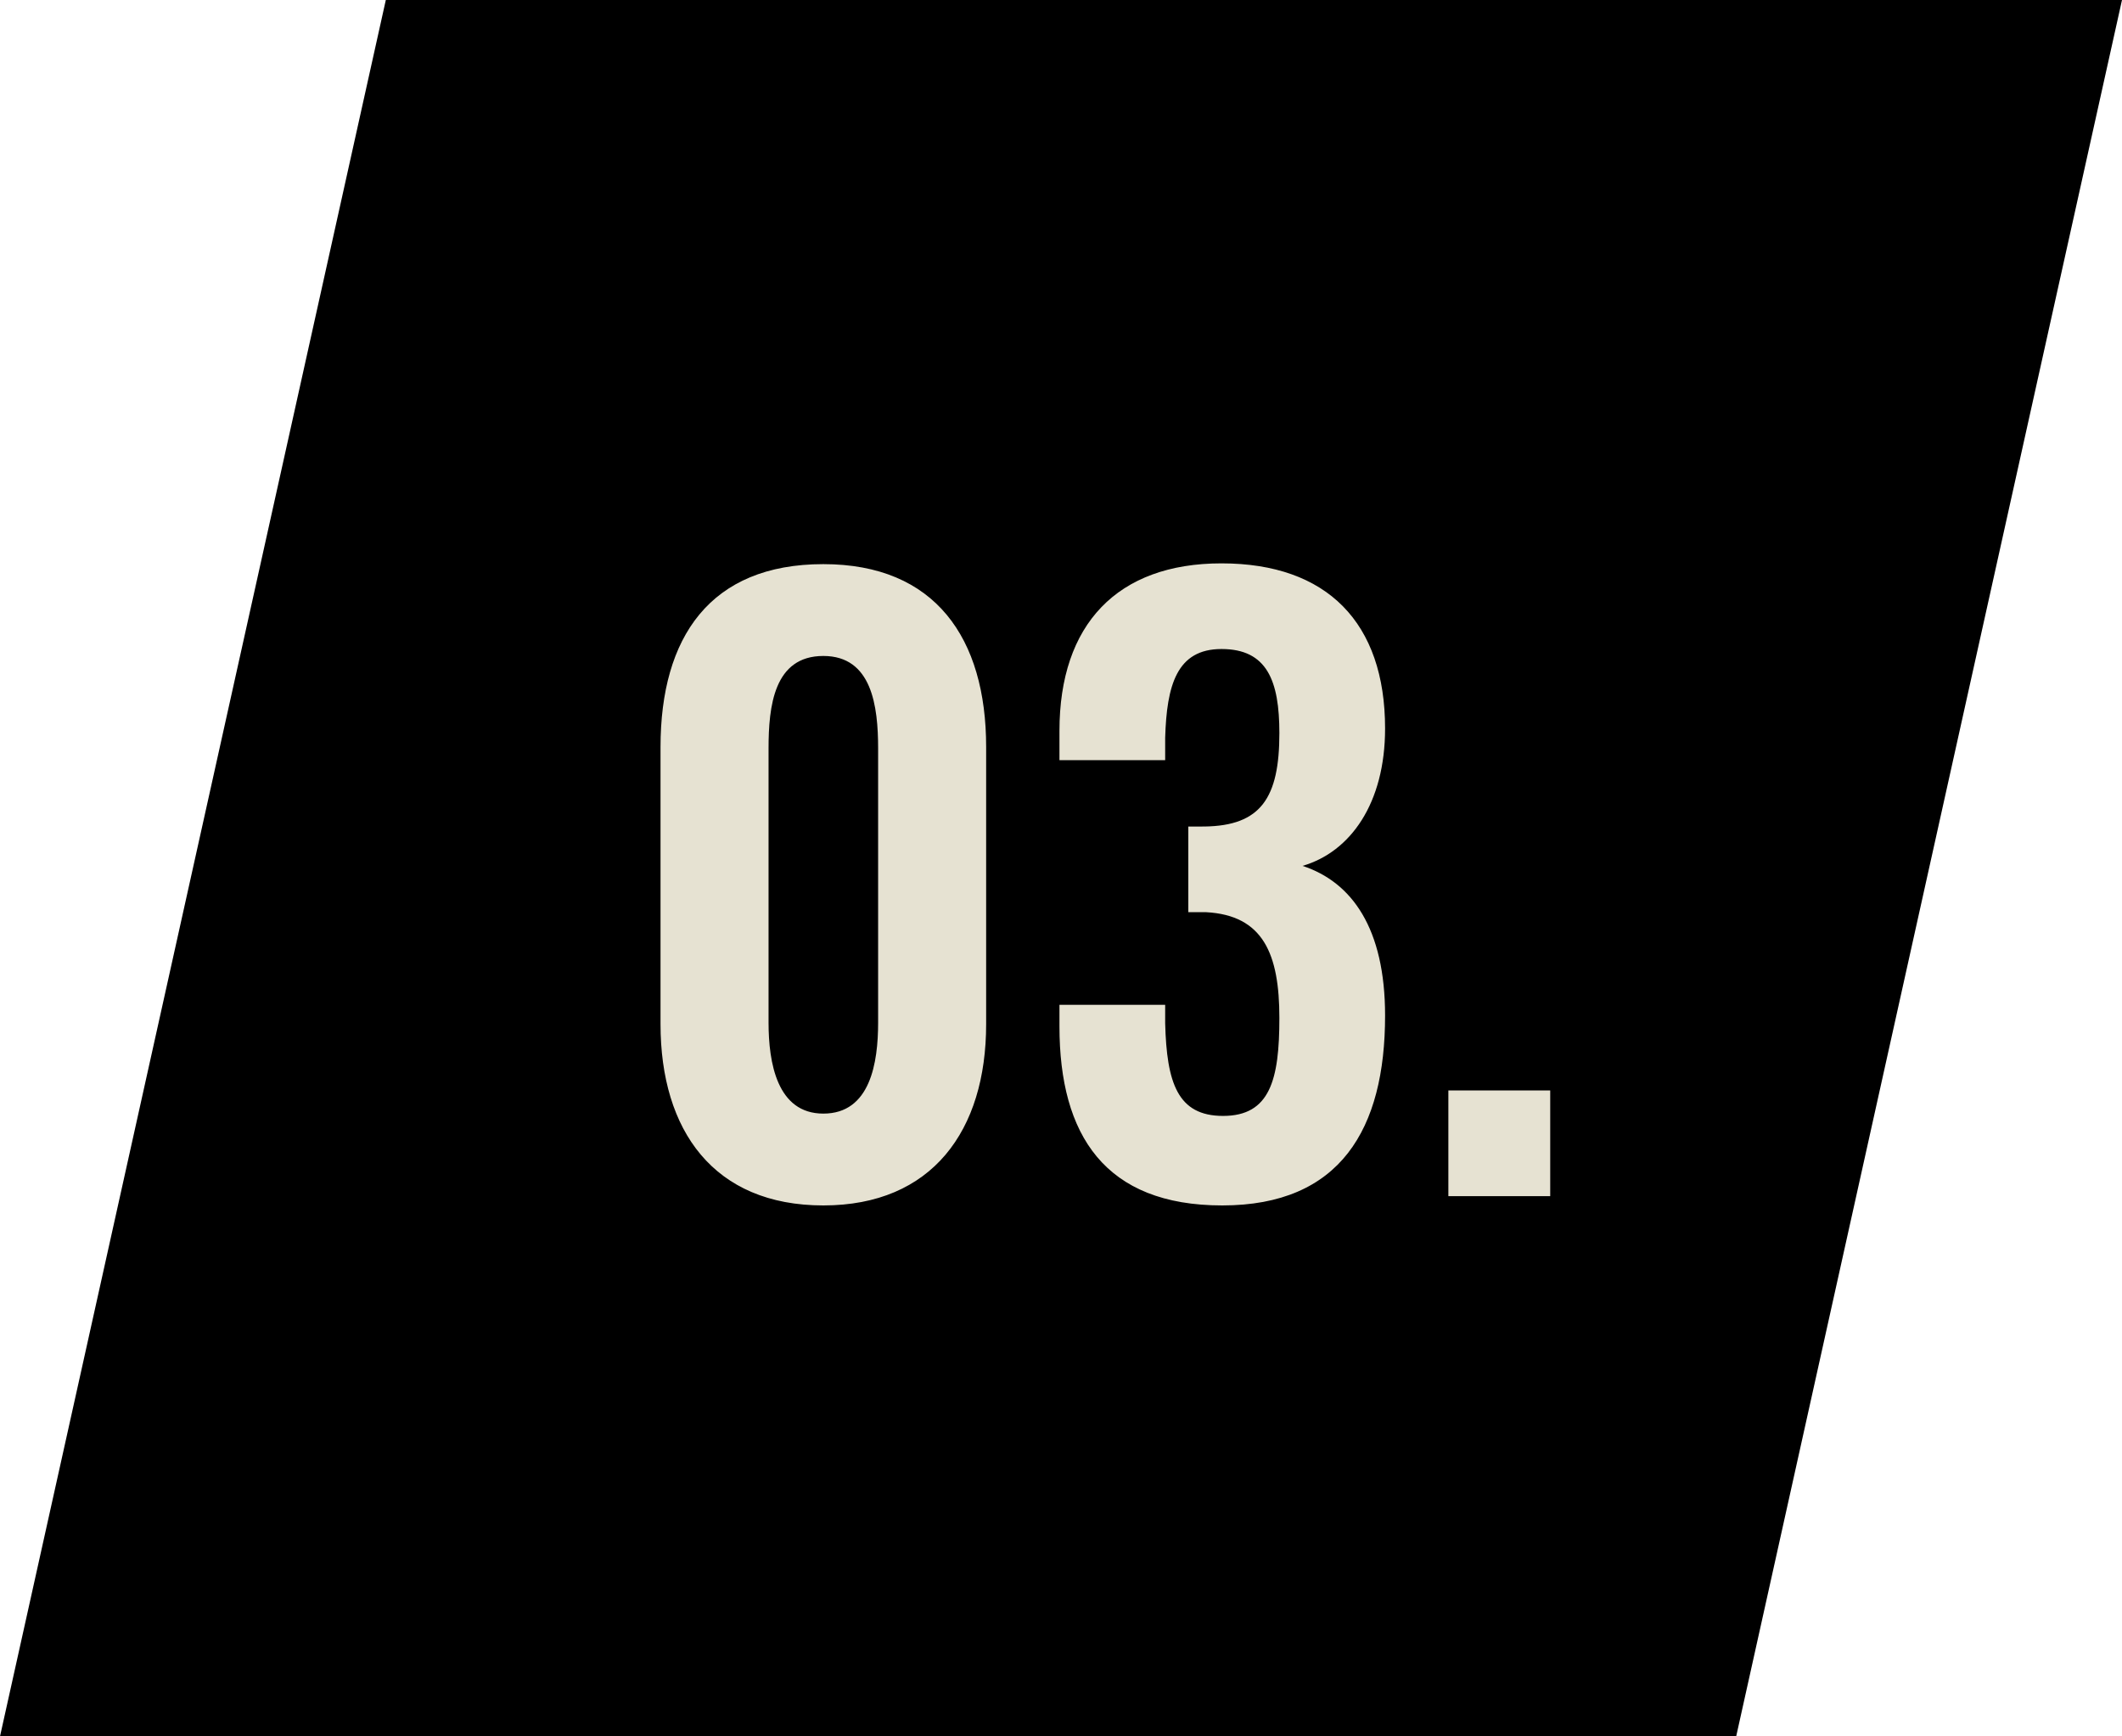 <svg xmlns="http://www.w3.org/2000/svg" width="55" height="45" viewBox="0 0 55 45">
  <g id="Group_8673" data-name="Group 8673" transform="translate(-140 -800)">
    <path id="Path_17944" data-name="Path 17944" d="M10,0H55L45,45H0Z" transform="translate(140 800)"/>
    <path id="Path_17947" data-name="Path 17947" d="M5.34.24c2.82,0,4.22-1.94,4.22-4.7v-7.18c0-2.82-1.32-4.74-4.22-4.74-2.94,0-4.22,1.9-4.22,4.74v7.18C1.12-1.7,2.5.24,5.34.24Zm0-2.38c-1.2,0-1.42-1.32-1.42-2.36v-7.1c0-1.1.14-2.4,1.42-2.4,1.26,0,1.42,1.3,1.42,2.4v7.1C6.76-3.46,6.56-2.14,5.34-2.14ZM15.68.24c3.06,0,4.22-1.98,4.22-4.92,0-2.26-.86-3.46-2.14-3.88,1.24-.36,2.14-1.62,2.14-3.56,0-2.74-1.5-4.28-4.24-4.28-2.7,0-4.2,1.58-4.2,4.34v.76H14.2v-.58c.04-1.36.3-2.3,1.46-2.3,1.18,0,1.5.82,1.5,2.18,0,1.68-.48,2.4-1.94,2.42H14.8v2.22h.46c1.48.08,1.9,1.08,1.9,2.74,0,1.6-.24,2.54-1.46,2.54-1.18,0-1.46-.86-1.5-2.4v-.48H11.46v.56C11.46-1.58,12.64.24,15.68.24ZM21.54,0h2.64V-2.74H21.54Z" transform="translate(156 831)" fill="#e6e2d2"/>
  </g>
</svg>
